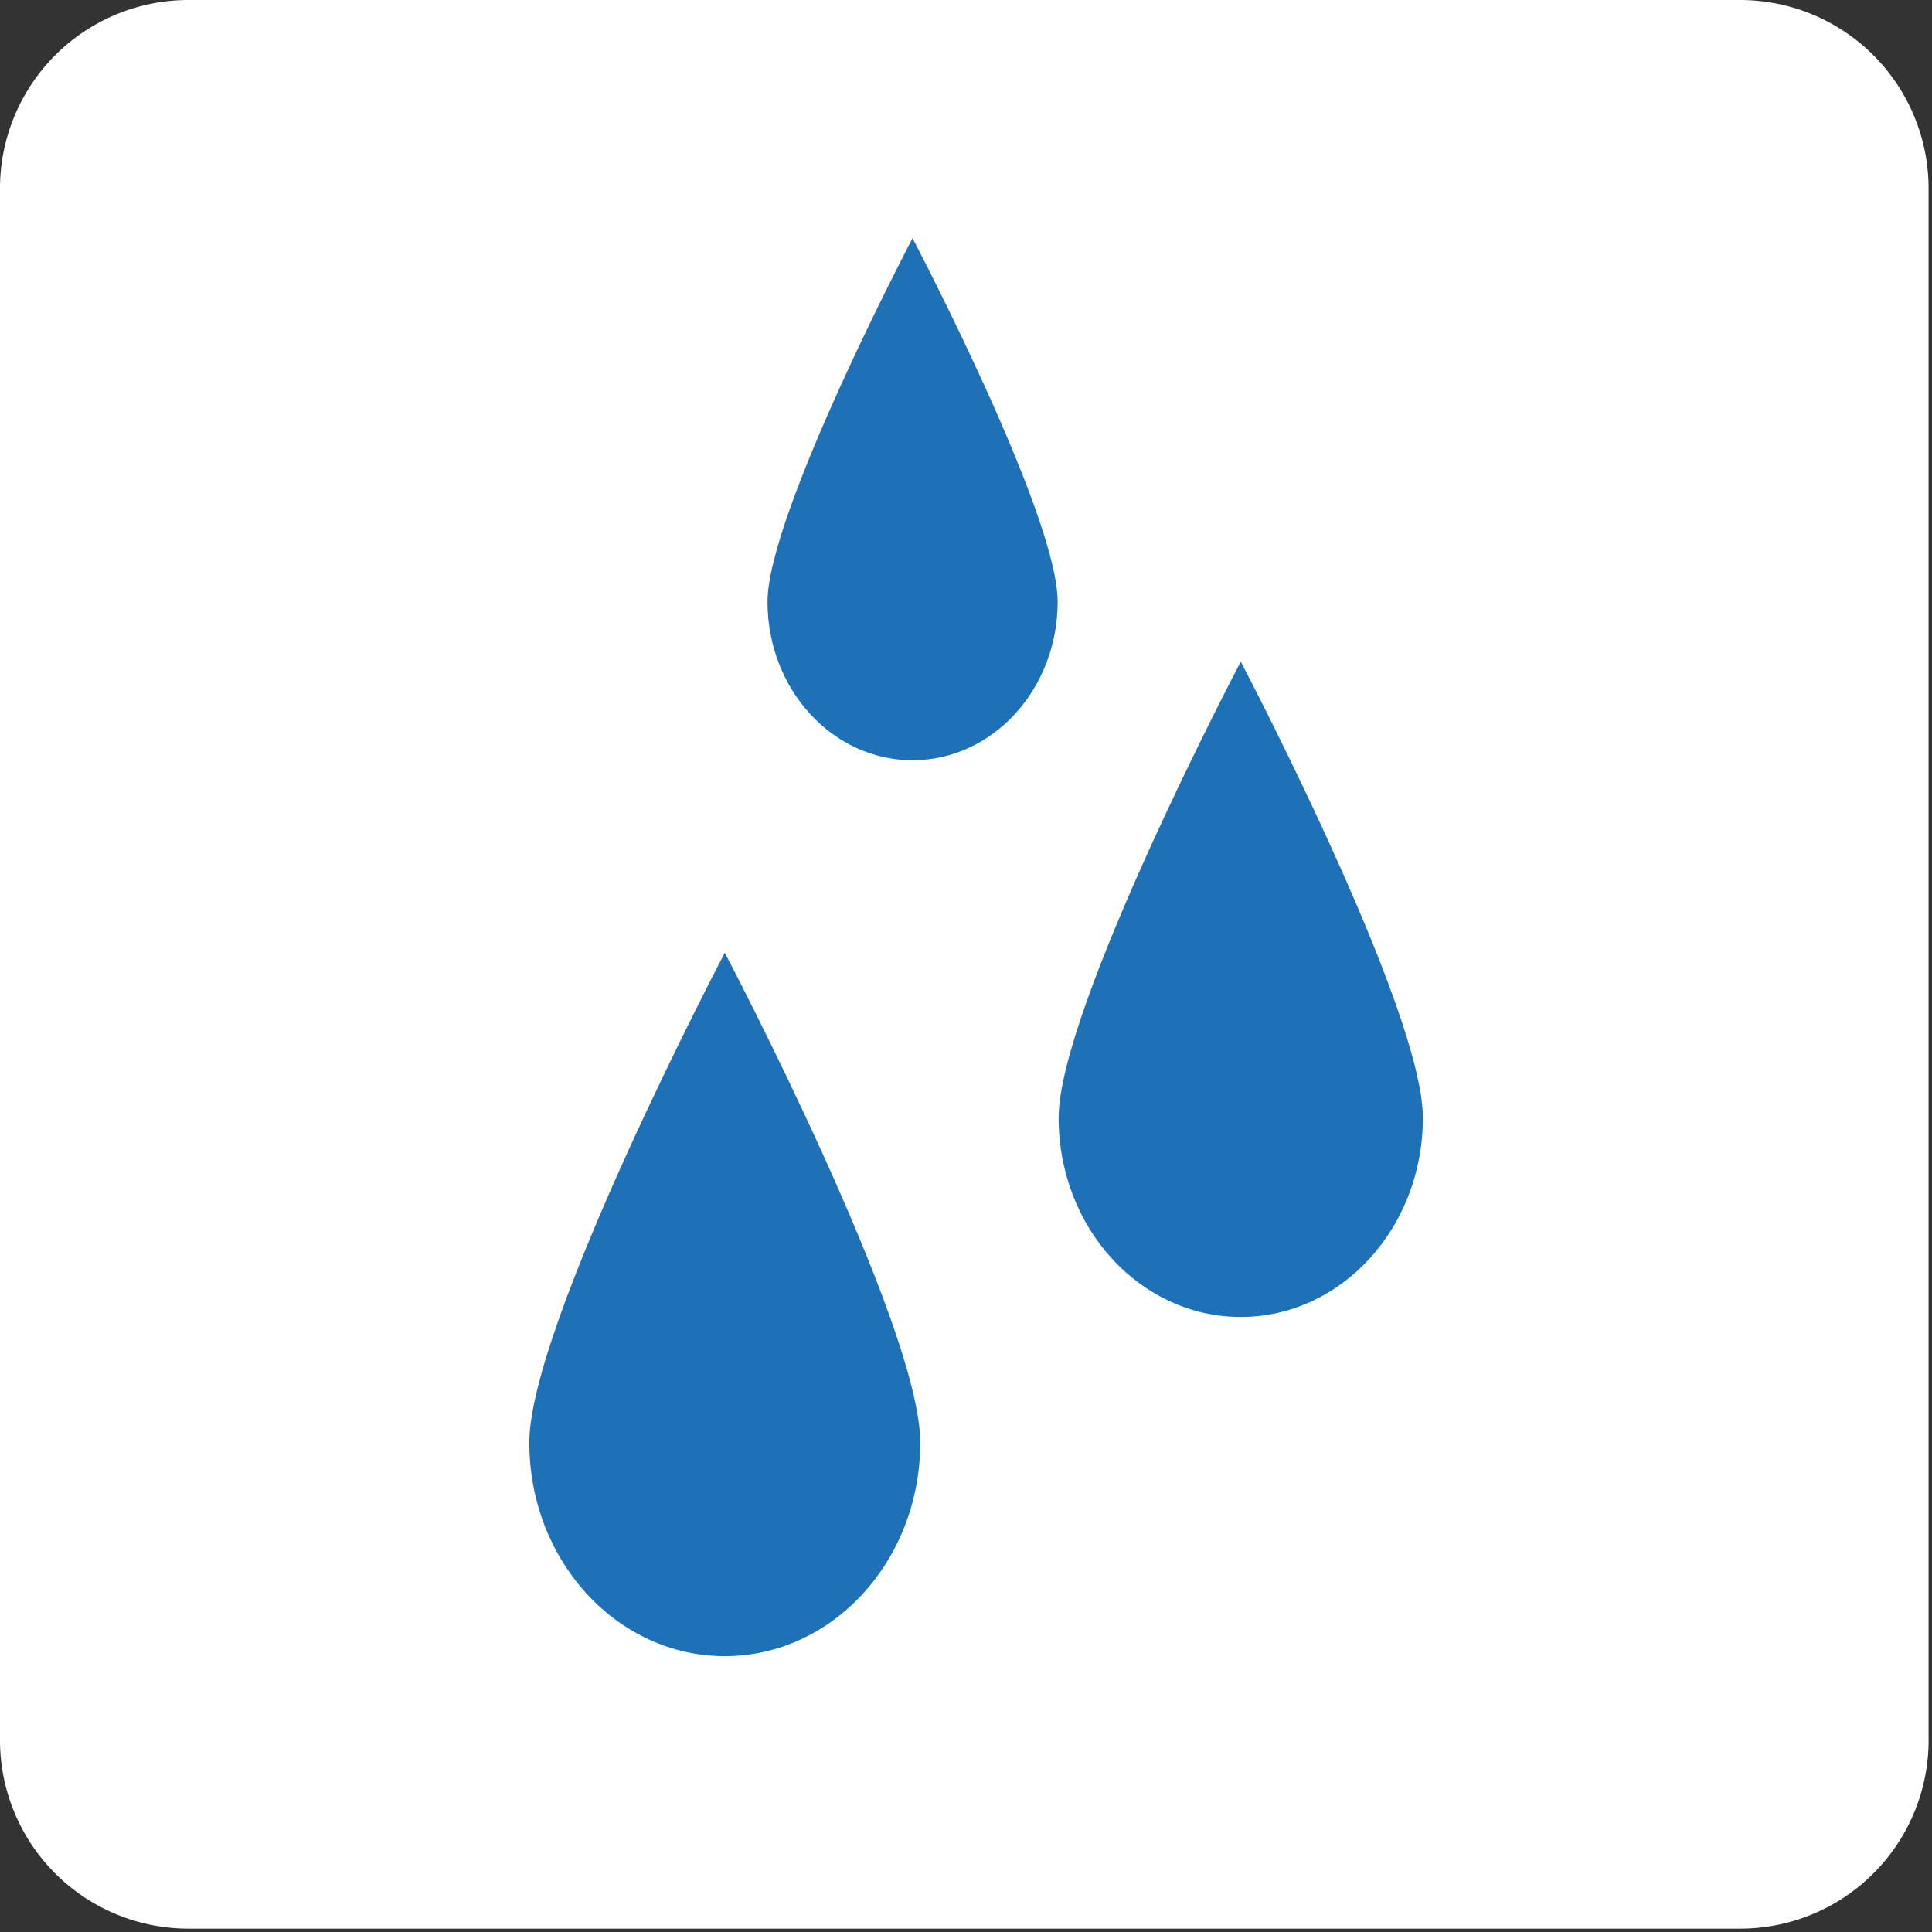<svg xmlns="http://www.w3.org/2000/svg" width="73" height="73"><rect width="100%" height="100%" fill="#333333" stroke="none"/><g fill="none" fill-rule="evenodd"><path fill="#FFF" d="M72.872 65.75a7.121 7.121 0 0 1-7.121 7.123H7.12A7.121 7.121 0 0 1 0 65.75V7.124A7.122 7.122 0 0 1 7.122 0H65.75a7.122 7.122 0 0 1 7.121 7.124v58.627z"/><path d="M39.963 22.735c0 3.307-2.455 5.99-5.483 5.99-3.028 0-5.48-2.683-5.48-5.99C29 19.426 34.48 9 34.48 9s5.483 10.426 5.483 13.735m13.8 19.505c0 4.154-3.081 7.521-6.881 7.521-3.8 0-6.882-3.367-6.882-7.521C40 38.087 46.882 25 46.882 25s6.881 13.087 6.881 17.24M34.771 54.506c0 4.457-3.306 8.071-7.385 8.071-4.08 0-7.386-3.614-7.386-8.071C20 50.048 27.386 36 27.386 36s7.385 14.048 7.385 18.506" fill="#1E70B7"/></g></svg>
